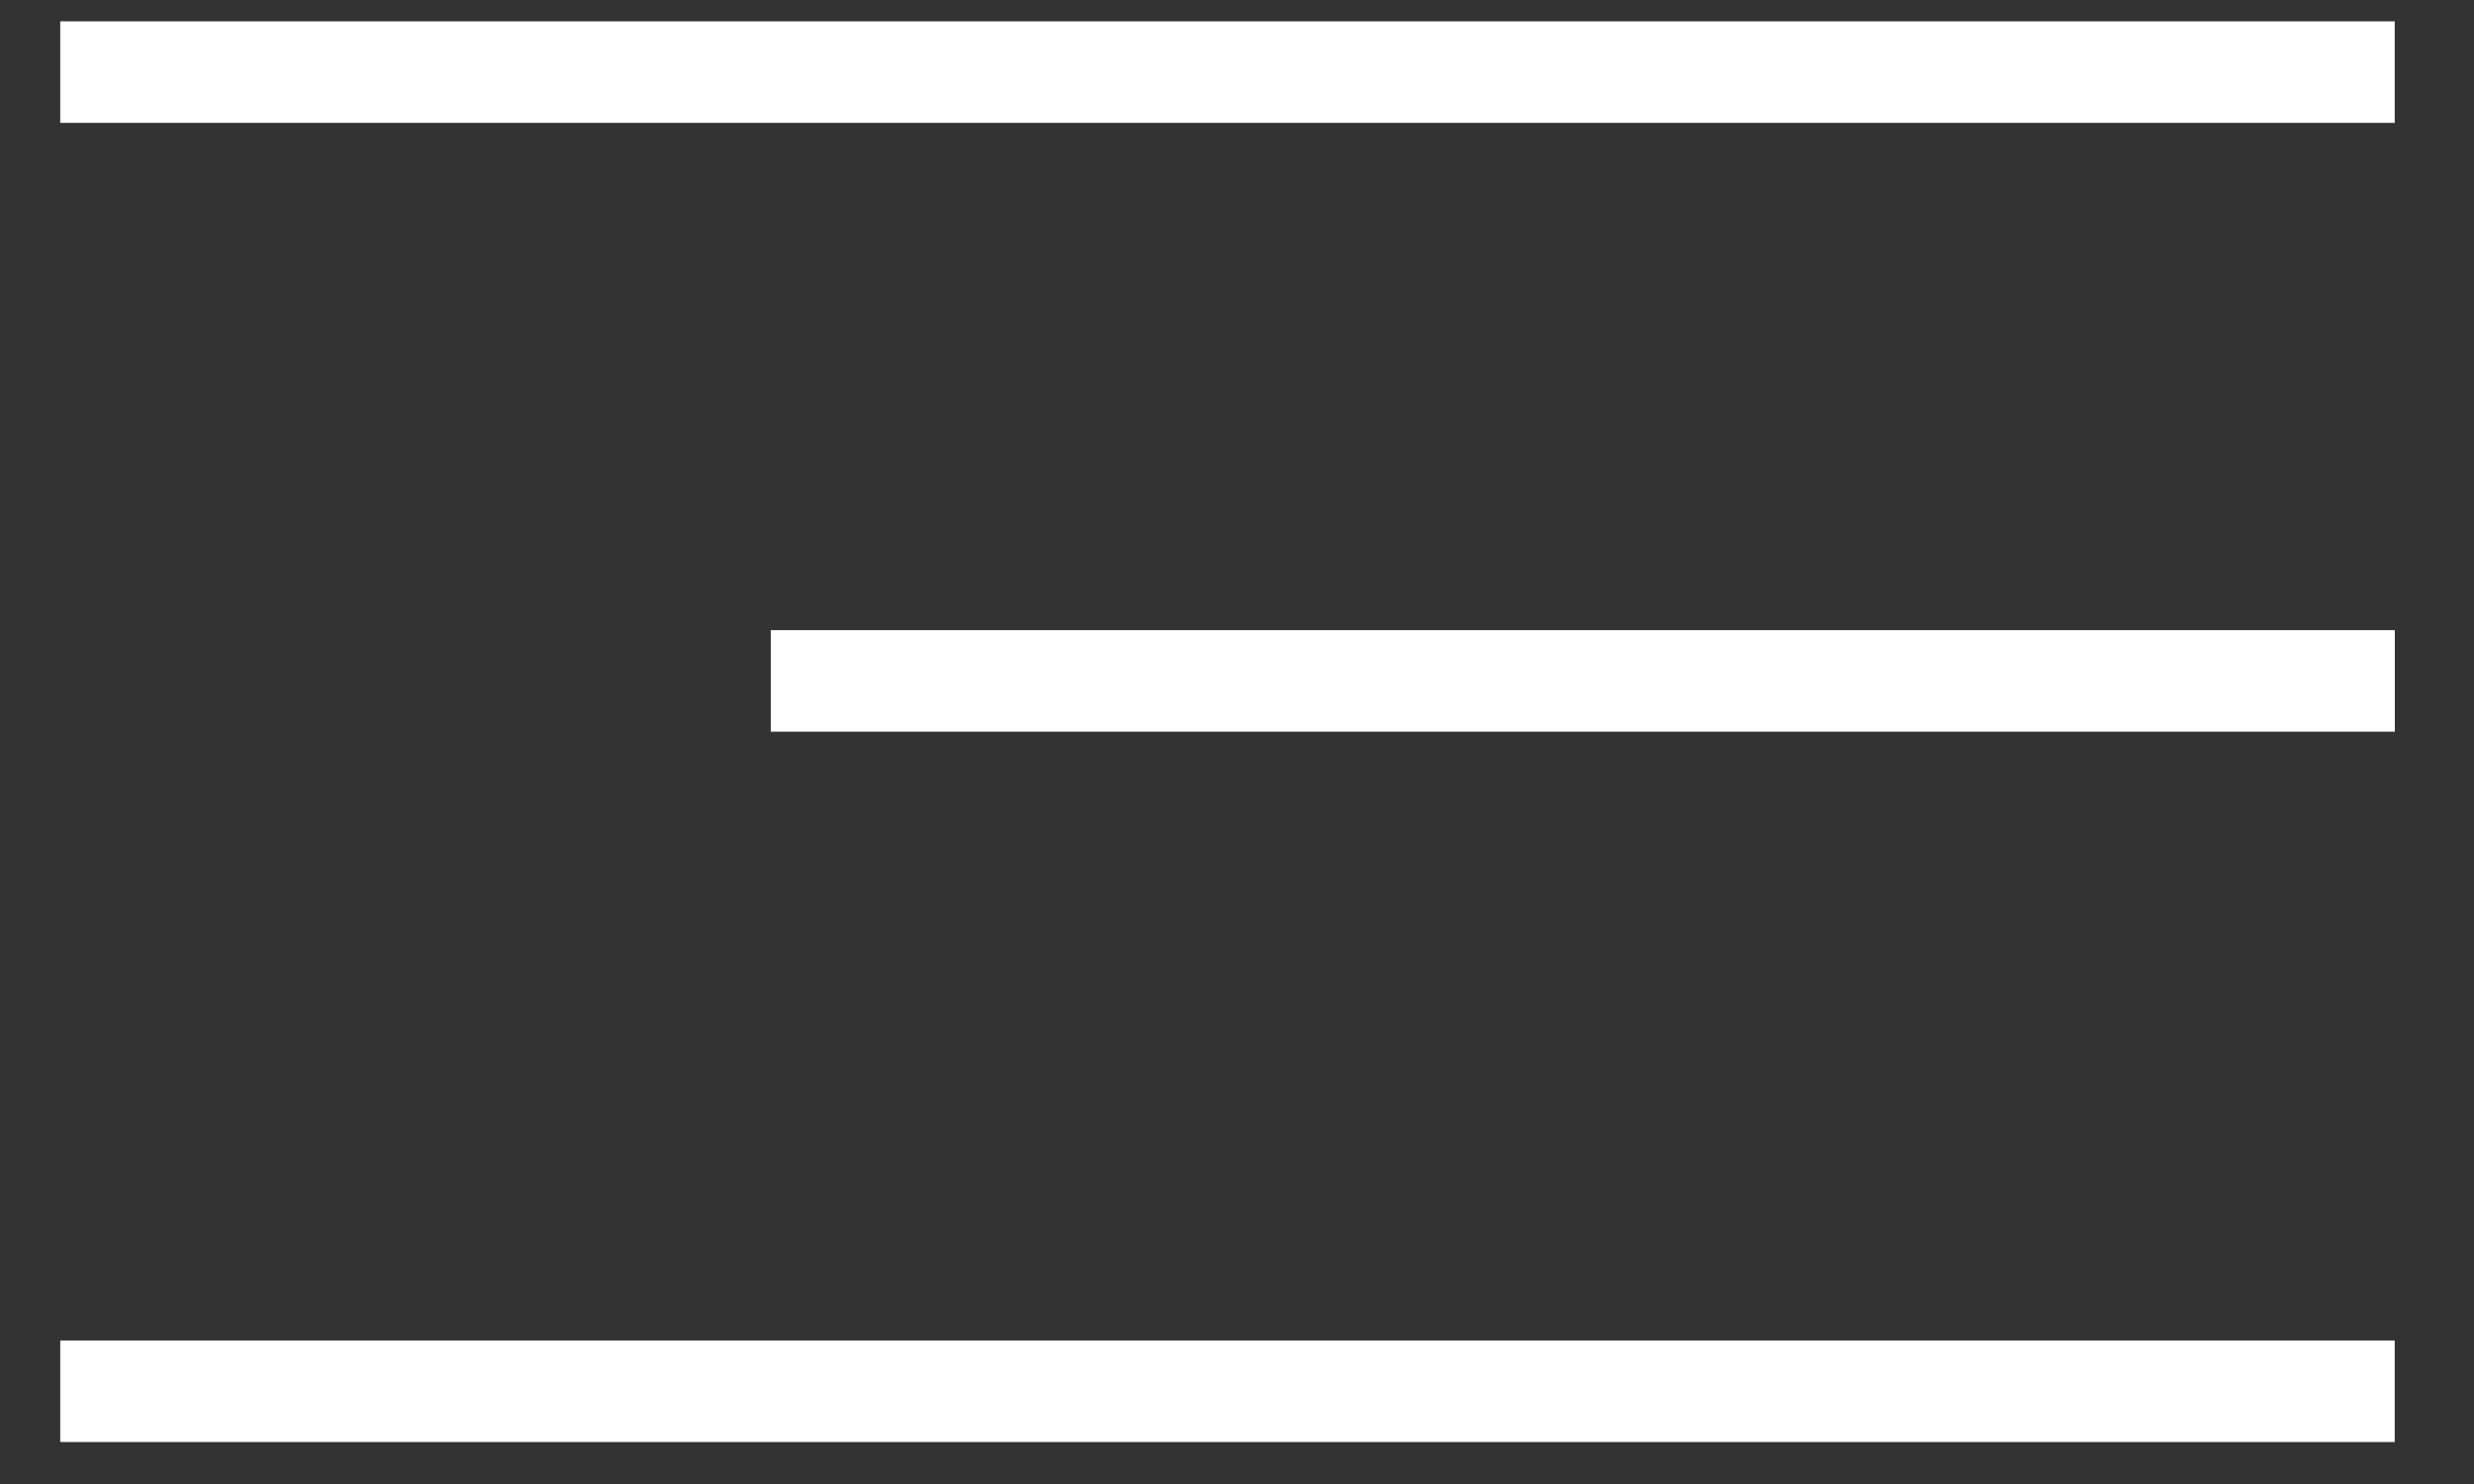 <?xml version="1.0" encoding="UTF-8"?> <svg xmlns="http://www.w3.org/2000/svg" width="20" height="12" viewBox="0 0 20 12" fill="none"><rect x="0" y="0" width="20" height="12" fill="#333333" stroke="none"/> <path d="M0.487 0.583H19.359Z" fill="white"></path> <path d="M0.487 0.583H19.359" stroke="white" stroke-width="0.821"></path> <path d="M6.231 5.506H19.36Z" fill="white"></path> <path d="M6.231 5.506H19.36" stroke="white" stroke-width="0.821"></path> <path d="M0.487 11.25H19.359Z" fill="white"></path> <path d="M0.487 11.25H19.359" stroke="white" stroke-width="0.821"></path> </svg> 